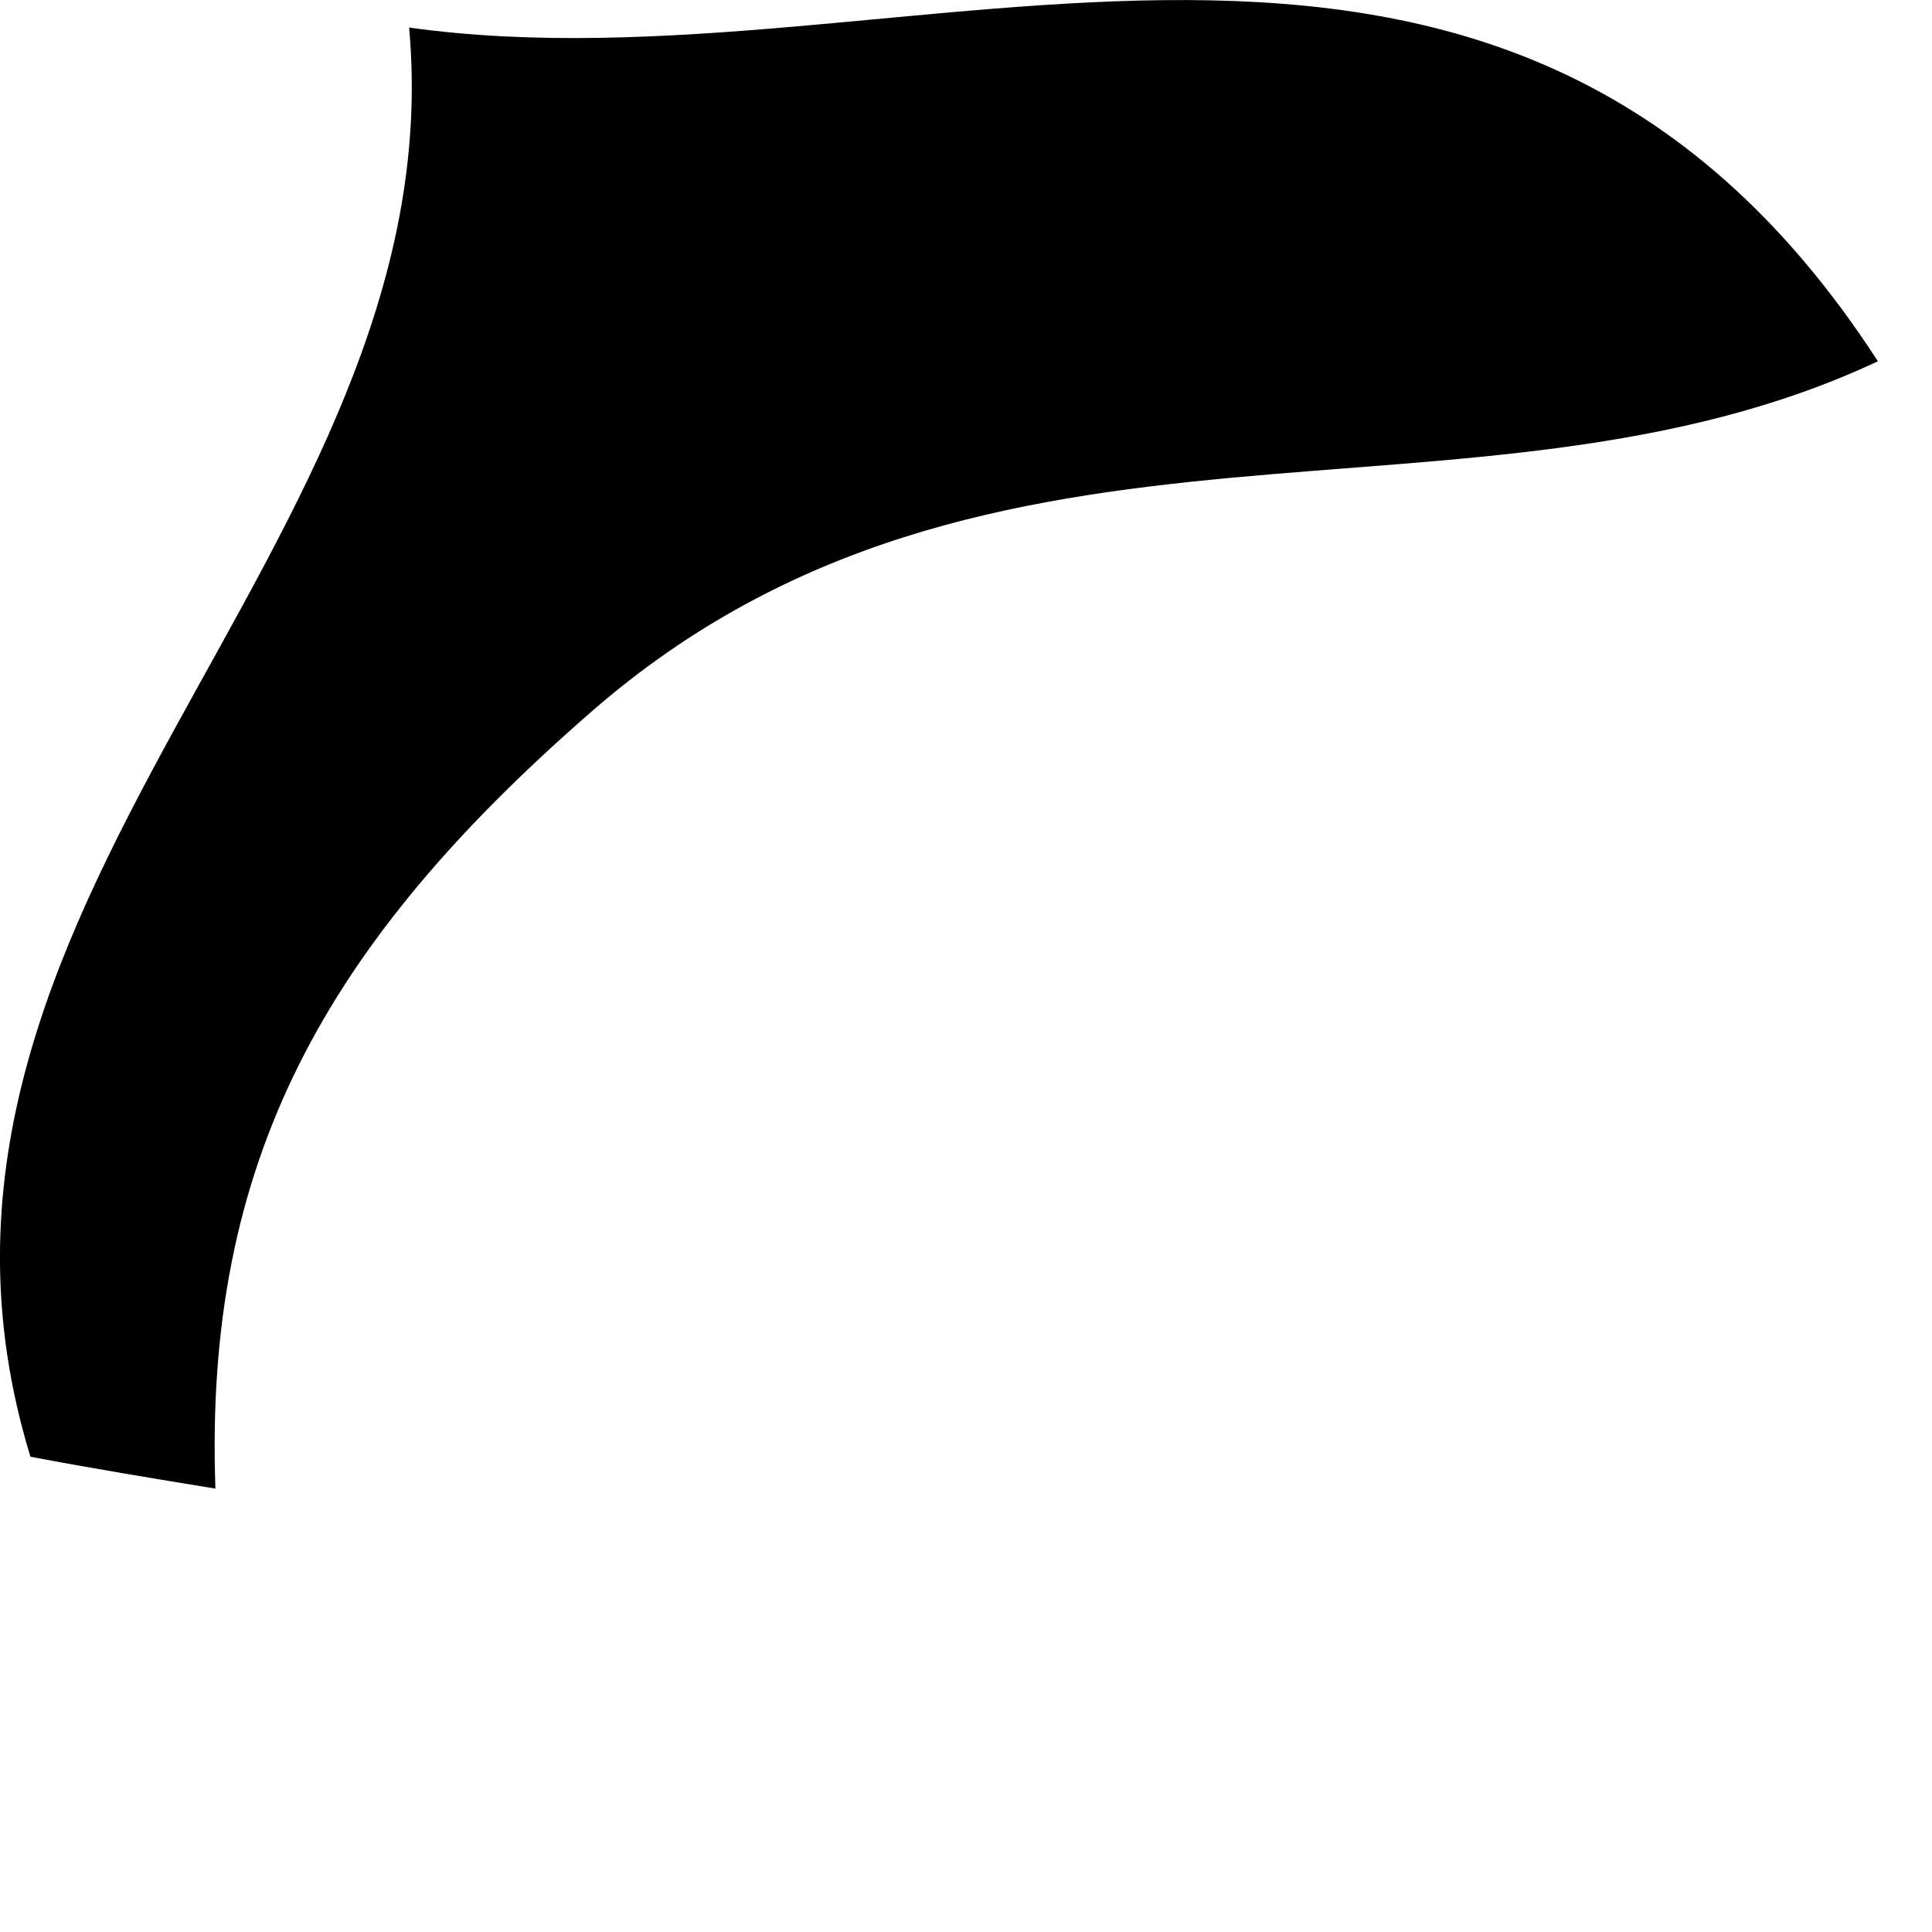 <?xml version="1.0" encoding="utf-8"?>
<svg xmlns="http://www.w3.org/2000/svg" fill="none" height="100%" overflow="visible" preserveAspectRatio="none" style="display: block;" viewBox="0 0 4 4" width="100%">
<path d="M0.063 3.016C0.19 3.04 0.317 3.061 0.446 3.082C0.422 2.407 0.67 1.956 1.225 1.473C2.048 0.756 3.051 1.141 3.888 0.748C3.099 -0.47 1.879 0.202 0.847 0.057C0.945 1.138 -0.288 1.869 0.063 3.016Z" fill="black" id="Vector"/>
</svg>